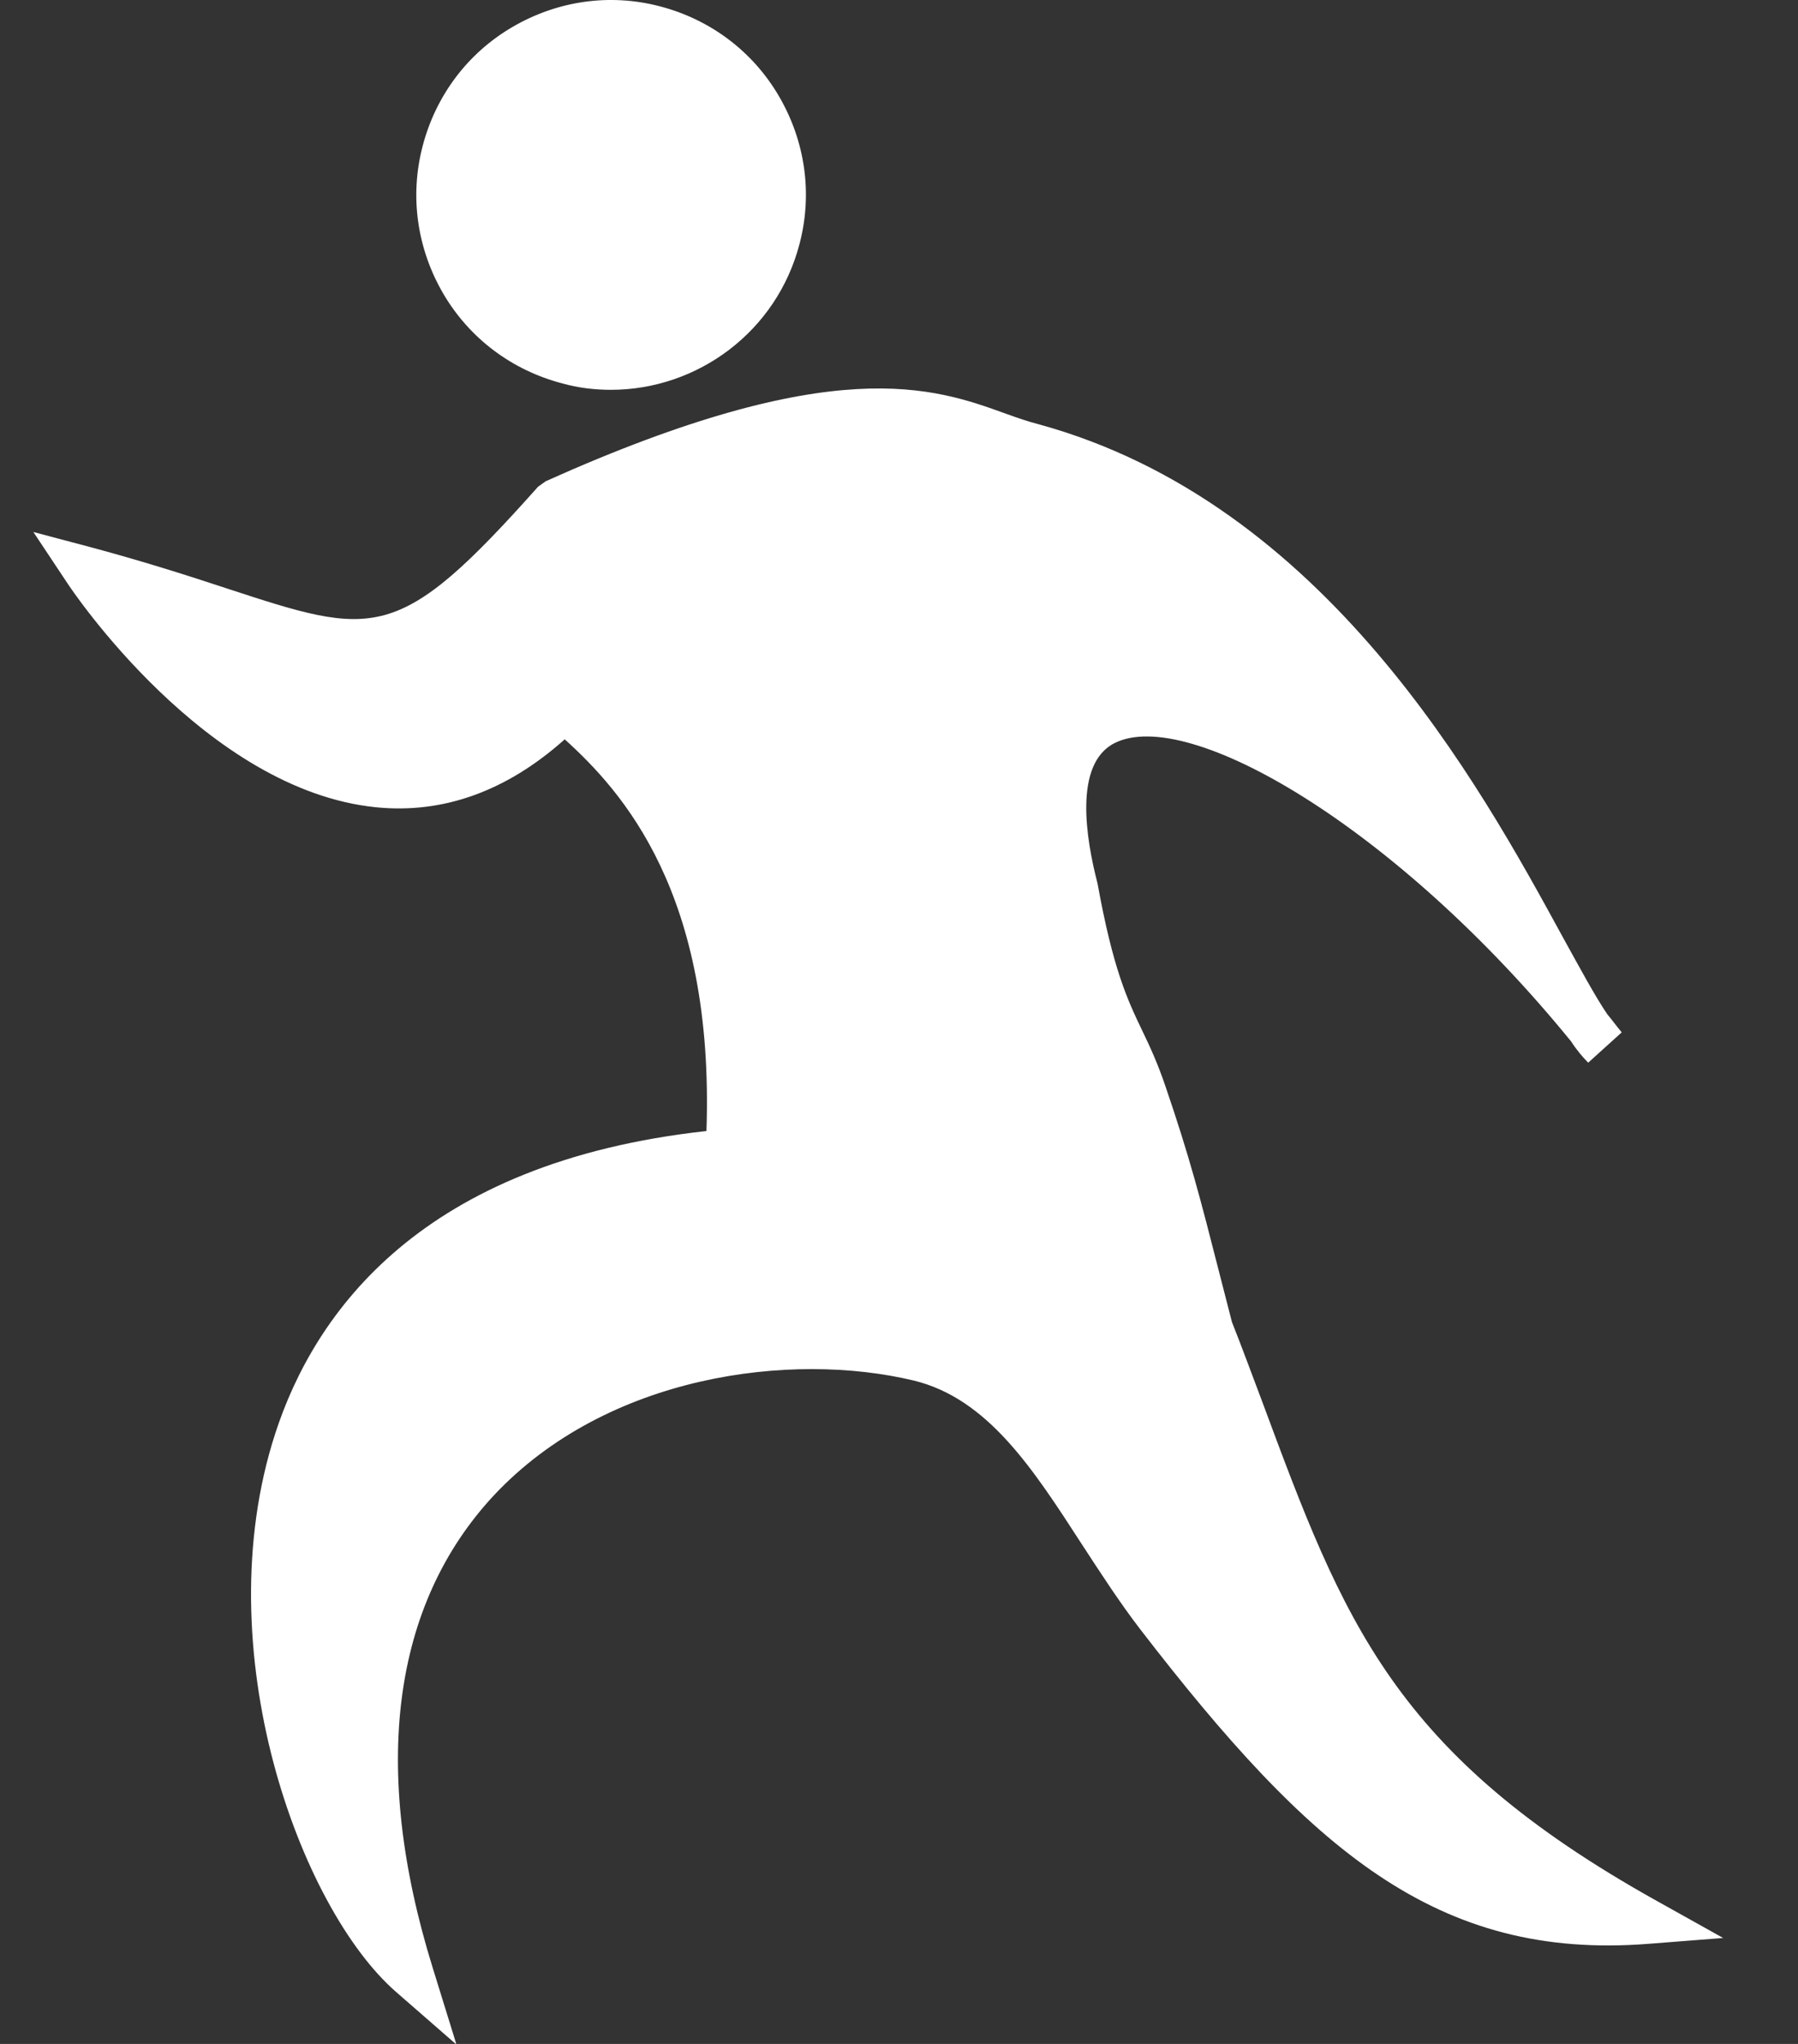<?xml version="1.0" encoding="UTF-8"?>
<svg xmlns="http://www.w3.org/2000/svg" width="22" height="25" viewBox="0 0 22 25" fill="none">
  <rect x="0" y="0" width="22" height="25" fill="#333333" stroke="none"/>
  <path d="M9.519 2.913C9.225 4.043 8.079 4.718 6.949 4.425C5.819 4.131 5.143 2.985 5.437 1.855C5.73 0.725 6.877 0.049 8.007 0.343C9.136 0.637 9.812 1.783 9.519 2.913Z" fill="white"></path>
  <path d="M7.48 4.768C7.281 4.768 7.081 4.746 6.882 4.69C6.267 4.53 5.747 4.142 5.425 3.594C5.104 3.045 5.01 2.403 5.171 1.788C5.331 1.173 5.719 0.653 6.267 0.332C6.816 0.01 7.458 -0.084 8.073 0.077C8.688 0.237 9.208 0.625 9.529 1.173C9.851 1.722 9.945 2.364 9.784 2.979C9.507 4.053 8.538 4.768 7.475 4.768H7.48ZM7.475 0.553C7.153 0.553 6.832 0.642 6.55 0.808C6.129 1.057 5.83 1.456 5.708 1.927C5.586 2.403 5.652 2.896 5.902 3.317C6.151 3.738 6.55 4.037 7.02 4.159C8.001 4.413 8.998 3.821 9.252 2.846C9.374 2.375 9.308 1.882 9.059 1.456C8.809 1.035 8.411 0.736 7.94 0.614C7.785 0.575 7.63 0.553 7.48 0.553H7.475Z" fill="white"></path>
  <path d="M1.039 6.961C4.423 7.874 4.512 8.7 6.788 6.141C10.803 4.341 11.701 5.222 12.631 5.46C17.084 6.678 18.834 12.028 19.626 12.798C16.436 8.738 12.16 7.066 13.163 10.876C13.44 12.433 13.711 12.555 13.999 13.38C14.359 14.421 14.47 14.942 14.802 16.243C16.076 19.555 16.425 21.427 20.141 23.499C17.765 23.681 16.303 22.524 14.165 19.755C13.229 18.542 12.626 16.947 11.247 16.62C8.106 15.867 3.083 17.844 5.027 24.152C3.171 22.535 1.222 14.77 8.909 14.083C9.103 10.583 7.597 9.27 6.904 8.666C4.058 11.53 1.039 6.961 1.039 6.961Z" fill="white"></path>
  <path d="M5.576 25L4.845 24.363C3.67 23.338 2.513 20.176 3.366 17.539C3.848 16.049 5.16 14.216 8.644 13.834C8.744 10.926 7.614 9.68 6.91 9.043C6.202 9.675 5.426 9.957 4.601 9.874C2.518 9.664 0.879 7.221 0.813 7.116L0.408 6.507L1.117 6.695C1.776 6.872 2.325 7.049 2.762 7.193C4.59 7.792 4.867 7.88 6.584 5.953L6.678 5.886C10.206 4.302 11.424 4.74 12.31 5.061C12.449 5.111 12.576 5.155 12.704 5.188C16.215 6.147 18.104 9.597 19.117 11.453C19.328 11.835 19.516 12.184 19.666 12.405C19.727 12.477 19.782 12.555 19.843 12.627L19.433 12.998C19.367 12.931 19.295 12.848 19.223 12.737C17.079 10.107 14.537 8.639 13.64 9.088C13.13 9.342 13.291 10.273 13.429 10.805C13.618 11.846 13.789 12.217 13.978 12.61C14.072 12.804 14.166 13.009 14.26 13.286C14.559 14.161 14.687 14.659 14.919 15.568L15.074 16.171C15.202 16.492 15.323 16.825 15.445 17.146C16.442 19.832 17.046 21.455 20.28 23.255L21.084 23.704L20.164 23.776C17.583 23.975 16.038 22.635 13.95 19.926C13.695 19.594 13.463 19.234 13.235 18.885C12.643 17.971 12.089 17.107 11.181 16.886C9.68 16.526 7.431 16.814 6.046 18.287C4.8 19.622 4.534 21.616 5.293 24.064L5.581 24.994L5.576 25ZM9.901 16.194C10.4 16.194 10.876 16.249 11.308 16.354C12.427 16.62 13.075 17.622 13.695 18.592C13.911 18.93 14.138 19.278 14.382 19.594C16.254 22.02 17.533 23.039 19.117 23.222C16.464 21.51 15.828 19.805 14.919 17.351C14.803 17.035 14.675 16.703 14.543 16.354L14.382 15.717C14.155 14.82 14.033 14.332 13.739 13.48C13.651 13.23 13.568 13.048 13.479 12.859C13.285 12.449 13.086 12.028 12.892 10.937C12.493 9.42 12.942 8.833 13.396 8.606C14.371 8.124 16.232 9.01 18.048 10.683C16.963 8.822 15.296 6.484 12.56 5.737C12.421 5.698 12.277 5.648 12.122 5.593C11.325 5.305 10.239 4.911 6.955 6.374C5.105 8.445 4.557 8.368 2.585 7.725C2.336 7.642 2.07 7.559 1.776 7.465C2.38 8.168 3.46 9.204 4.656 9.326C5.387 9.398 6.074 9.11 6.711 8.473L6.894 8.29L7.088 8.462C7.78 9.065 9.392 10.472 9.187 14.105L9.176 14.344L8.938 14.366C6.274 14.604 4.529 15.761 3.897 17.716C3.321 19.483 3.753 21.566 4.435 22.89C4.003 20.358 4.811 18.813 5.642 17.927C6.794 16.697 8.434 16.204 9.901 16.204V16.194Z" fill="white"></path>
</svg>
